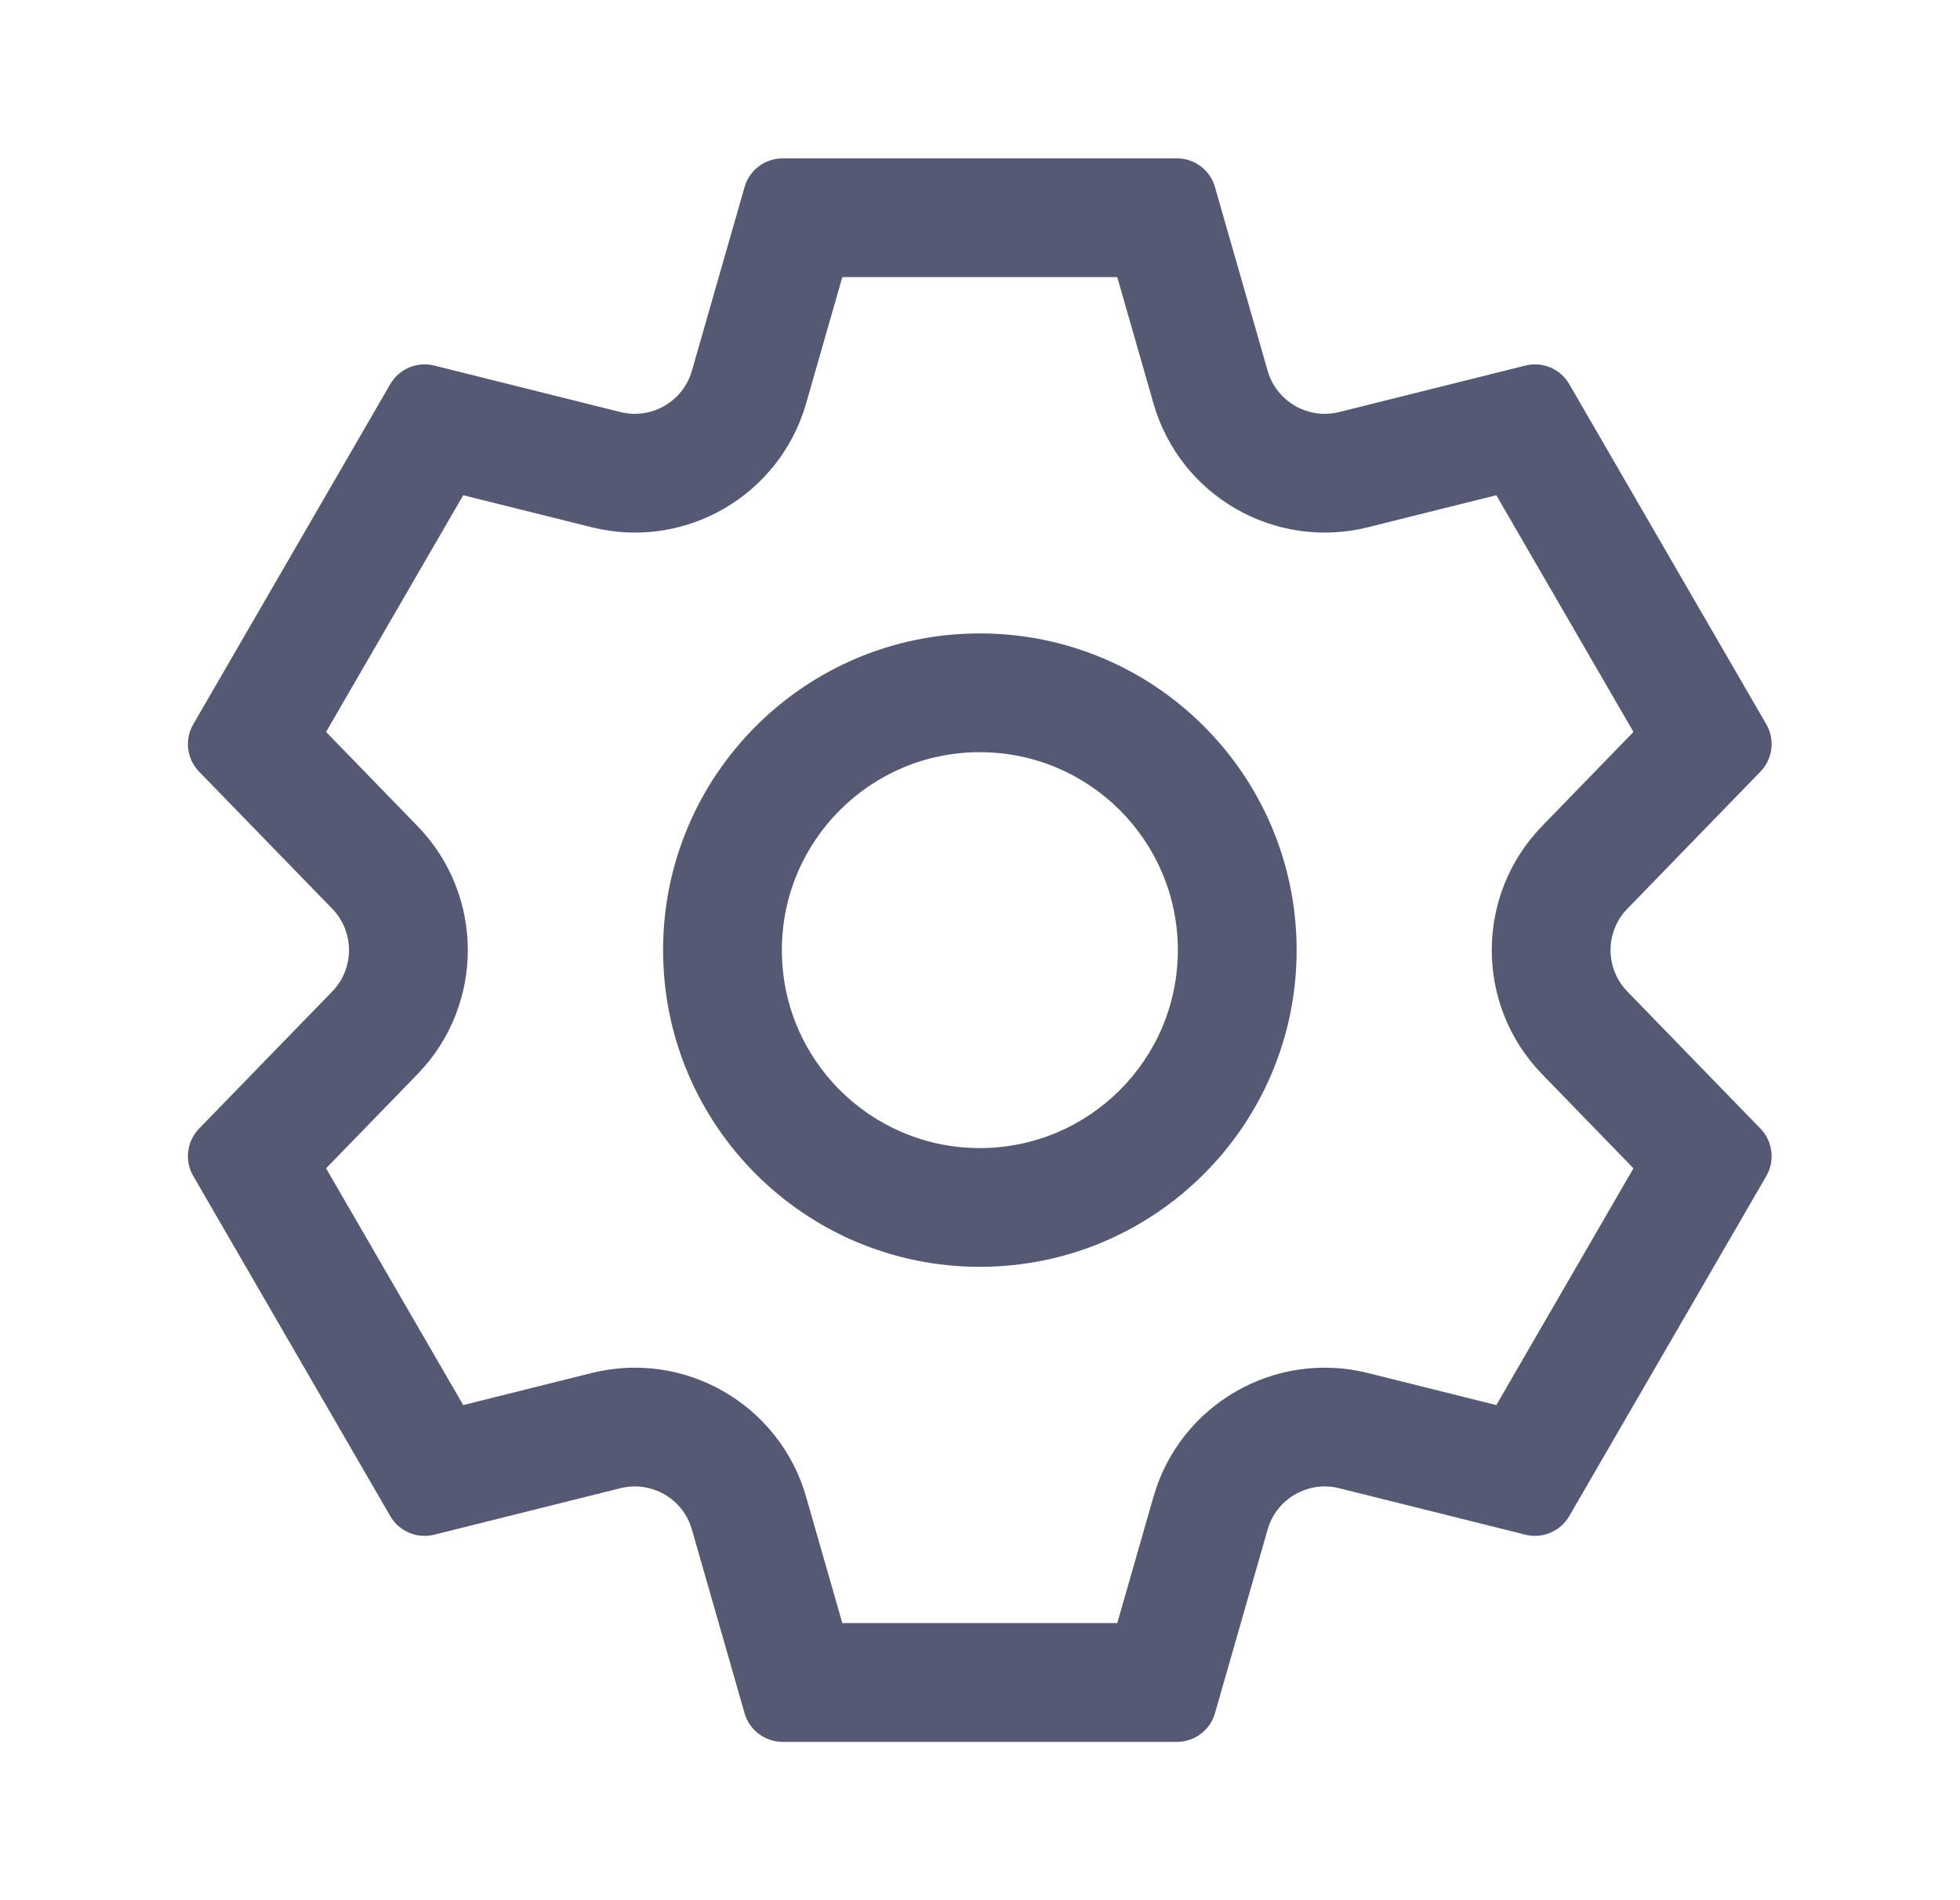 <svg width="33" height="32" viewBox="0 0 33 32" fill="none" xmlns="http://www.w3.org/2000/svg">
<path fill-rule="evenodd" clip-rule="evenodd" d="M14.182 4.667L18.811 4.667L19.421 6.795C19.866 8.349 21.463 9.271 23.031 8.879L25.193 8.34L27.502 12.326L25.964 13.911C24.834 15.075 24.834 16.926 25.964 18.09L27.502 19.675L25.193 23.662L23.031 23.122C21.463 22.731 19.866 23.652 19.421 25.206L18.811 27.334L14.182 27.334L13.572 25.206C13.126 23.652 11.53 22.731 9.962 23.122L7.799 23.662L5.49 19.675L7.029 18.09C8.159 16.926 8.159 15.075 7.029 13.911L5.49 12.326L7.799 8.34L9.962 8.879C11.53 9.271 13.126 8.349 13.572 6.795L14.182 4.667ZM22.547 6.939C22.024 7.069 21.492 6.762 21.343 6.244L20.456 3.15C20.375 2.864 20.113 2.667 19.816 2.667L13.177 2.667C12.879 2.667 12.618 2.864 12.536 3.15L11.649 6.244C11.501 6.762 10.969 7.069 10.446 6.939L7.31 6.156C7.021 6.084 6.72 6.212 6.571 6.469L3.254 12.197C3.104 12.455 3.145 12.781 3.352 12.995L5.594 15.304C5.97 15.692 5.97 16.309 5.594 16.697L3.352 19.006C3.145 19.22 3.104 19.547 3.254 19.805L6.571 25.532C6.72 25.789 7.021 25.917 7.31 25.845L10.446 25.062C10.969 24.932 11.501 25.239 11.649 25.757L12.536 28.851C12.618 29.137 12.879 29.334 13.177 29.334L19.816 29.334C20.113 29.334 20.375 29.137 20.456 28.851L21.343 25.757C21.492 25.239 22.024 24.932 22.547 25.062L25.683 25.845C25.971 25.917 26.272 25.789 26.421 25.532L29.739 19.805C29.888 19.547 29.848 19.22 29.64 19.006L27.399 16.697C27.022 16.309 27.022 15.692 27.399 15.304L29.64 12.995C29.848 12.781 29.888 12.455 29.739 12.197L26.421 6.469C26.272 6.212 25.971 6.084 25.683 6.156L22.547 6.939ZM16.497 12.667C18.338 12.667 19.831 14.16 19.831 16.001C19.831 17.842 18.338 19.334 16.497 19.334C14.656 19.334 13.164 17.842 13.164 16.001C13.164 14.16 14.656 12.667 16.497 12.667ZM16.497 10.667C19.443 10.667 21.831 13.055 21.831 16.001C21.831 18.946 19.443 21.334 16.497 21.334C13.552 21.334 11.164 18.946 11.164 16.001C11.164 13.055 13.552 10.667 16.497 10.667Z" fill="#565973"/>
</svg>

